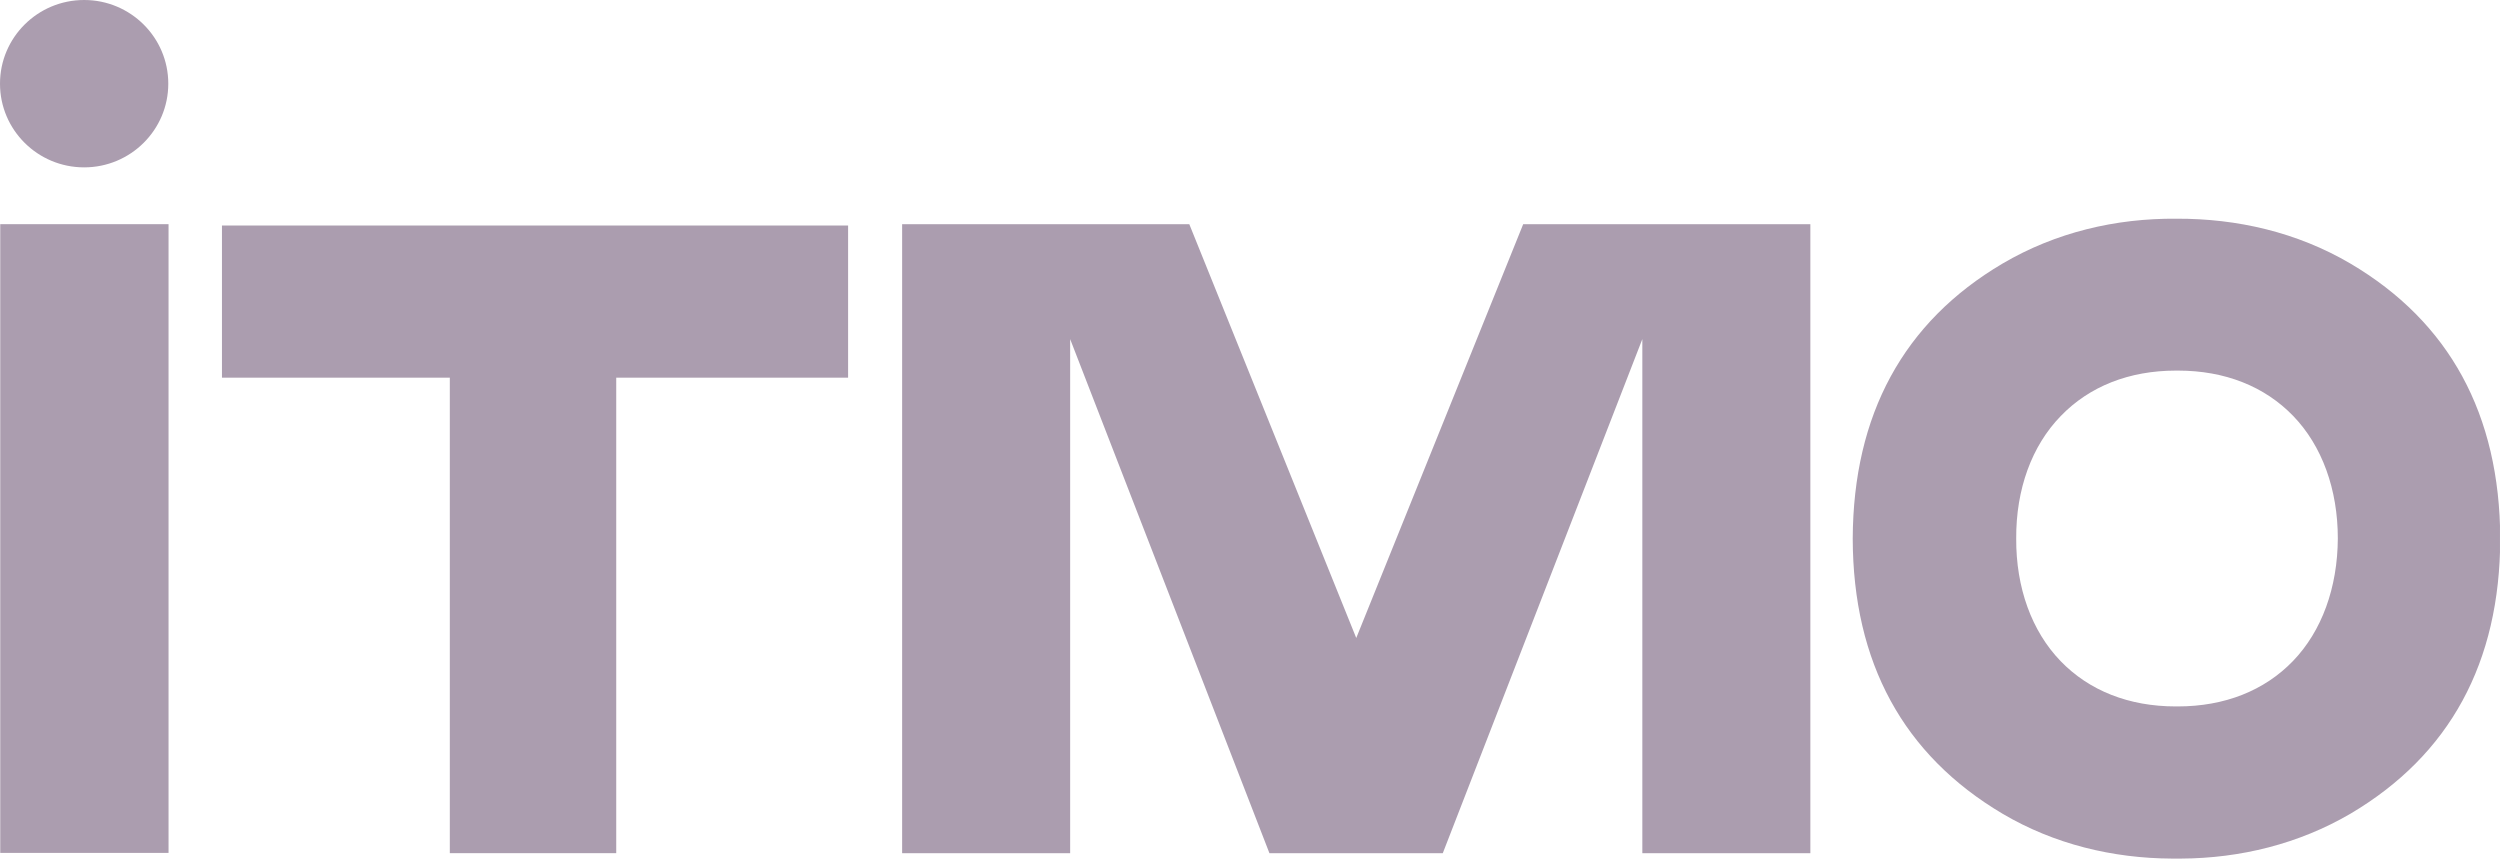 <?xml version="1.0" encoding="UTF-8"?> <svg xmlns="http://www.w3.org/2000/svg" width="309" height="107" viewBox="0 0 309 107" fill="none"> <g clip-path="url(#clip0_331_972)"> <path d="M309.03 66.56C308.964 51.213 302.756 39.795 290.507 32.574C283.937 28.712 276.508 27 269.013 27.033C261.519 26.966 254.09 28.712 247.52 32.574C235.27 39.795 229.063 51.246 228.997 66.56C229.03 81.908 235.27 93.326 247.52 100.58C253.892 104.341 261.122 106.087 268.452 106.121C268.65 106.121 268.848 106.121 269.013 106.121C269.211 106.121 269.41 106.121 269.575 106.121C276.904 106.087 284.135 104.307 290.507 100.58C302.789 93.326 308.997 81.908 309.03 66.56ZM283.409 81.706C279.876 85.367 274.956 87.314 269.178 87.314C269.145 87.314 269.079 87.314 269.046 87.314C269.013 87.314 268.947 87.314 268.914 87.314C263.136 87.314 258.217 85.367 254.684 81.706C251.118 78.012 249.17 72.639 249.203 66.56C249.17 60.482 251.118 55.108 254.717 51.414C258.25 47.754 263.169 45.806 268.947 45.806H268.98C269.013 45.806 269.046 45.806 269.079 45.806C269.112 45.806 269.145 45.806 269.178 45.806H269.211C274.989 45.806 279.909 47.754 283.442 51.414C287.007 55.108 288.955 60.482 288.955 66.56C288.922 72.639 286.974 78.012 283.409 81.706Z" fill="#AB9DAF"></path> <path d="M27.434 27.874V46.68H55.597V105.451H76.166V46.68H104.825V27.874H27.434Z" fill="#AB9DAF"></path> <path d="M20.832 27.708H0.031V105.419H20.832V27.708Z" fill="#AB9DAF"></path> <path d="M188.267 27.708L167.632 78.855L146.996 27.708H111.503V105.452H132.271V41.913L156.901 105.452H178.329L202.992 41.913V105.452H223.76V27.708H188.267Z" fill="#AB9DAF"></path> <path d="M10.4 0C4.655 0 0 4.634 0 10.344C0 16.053 4.655 20.687 10.4 20.687C16.145 20.687 20.8 16.053 20.8 10.344C20.8 4.634 16.145 0 10.4 0Z" fill="#AB9DAF"></path> </g> <defs> <clipPath id="clip0_331_972"> <rect width="77.172" height="26.504" fill="white" transform="scale(4.004)"></rect> </clipPath> </defs> </svg> 